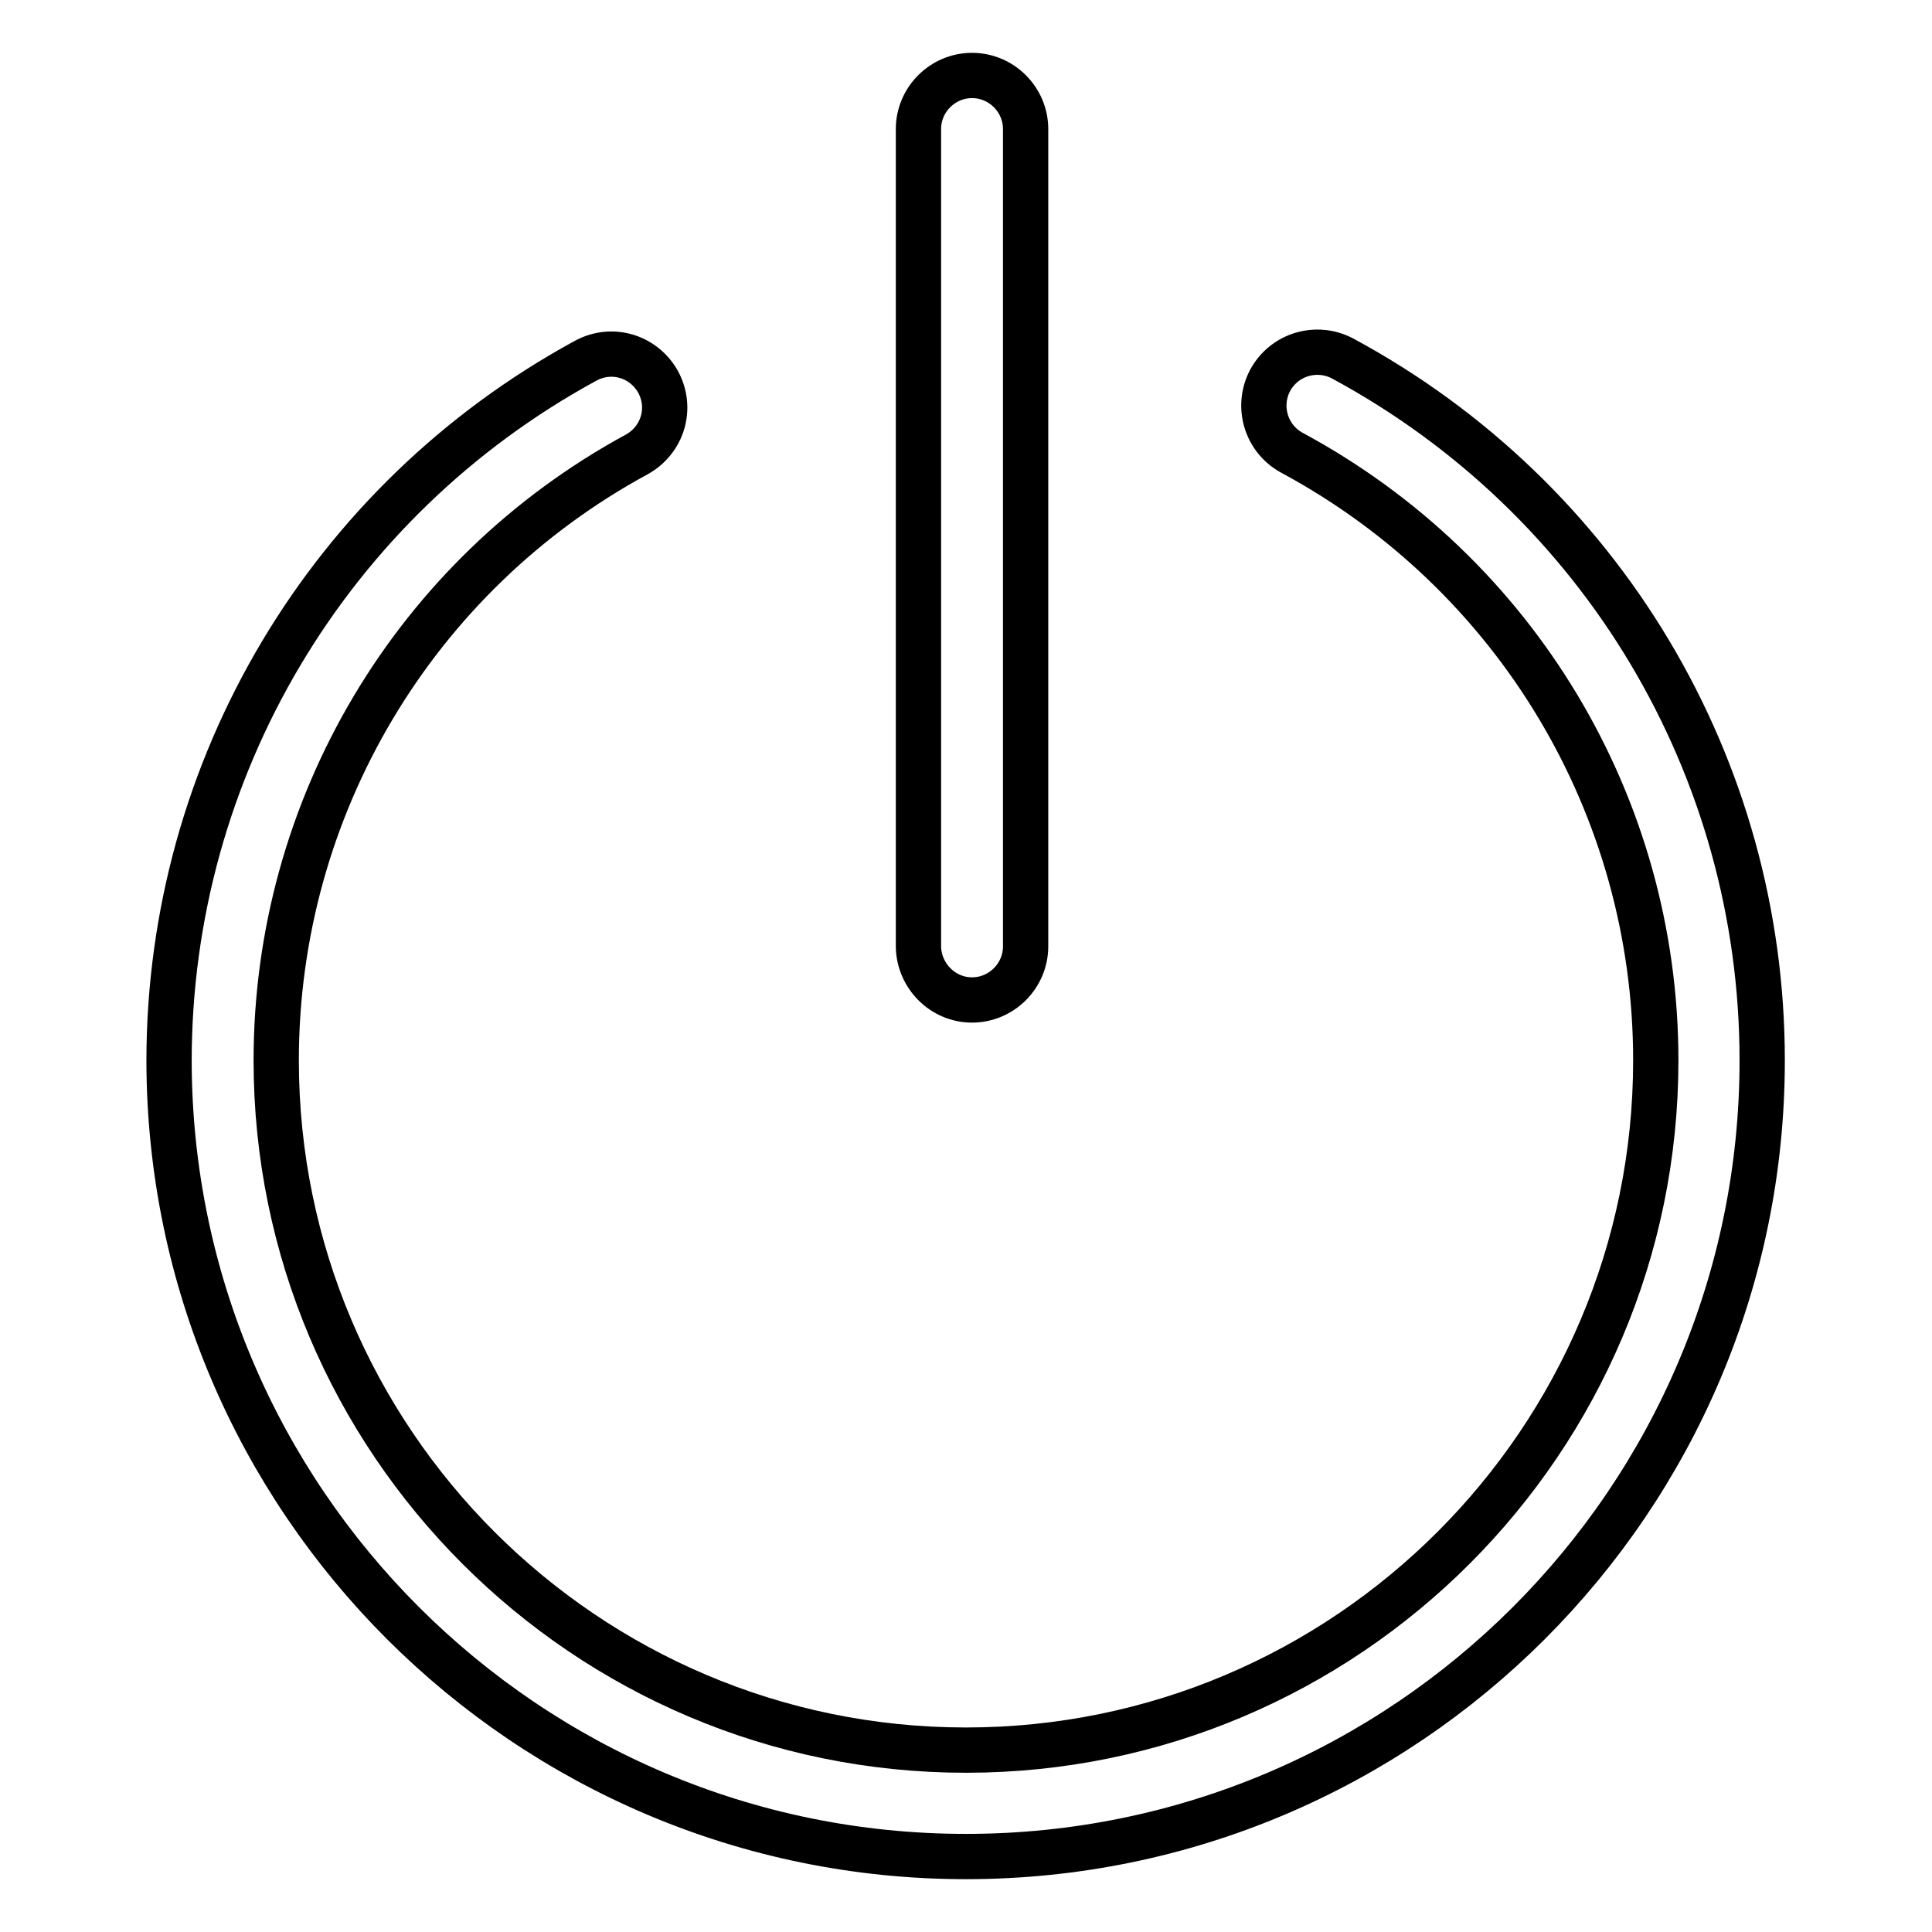 <?xml version="1.0" encoding="utf-8"?>
<!-- Svg Vector Icons : http://www.onlinewebfonts.com/icon -->
<!DOCTYPE svg PUBLIC "-//W3C//DTD SVG 1.1//EN" "http://www.w3.org/Graphics/SVG/1.1/DTD/svg11.dtd">
<svg version="1.1" xmlns="http://www.w3.org/2000/svg" xmlns:xlink="http://www.w3.org/1999/xlink" x="0px" y="0px" viewBox="0 0 256 256" enable-background="new 0 0 256 256" xml:space="preserve">
<g> <path stroke-width="6" fill-opacity="0" stroke="#000000"  d="M128.8,132.5c3.9,0,7.1-3.2,7.1-7.1V17.1c0-3.9-3.2-7.1-7.1-7.1c-3.9,0-7.1,3.2-7.1,7.1v108.4 C121.8,129.3,124.9,132.5,128.8,132.5z"/> <path stroke-width="6" fill-opacity="0" stroke="#000000"  d="M177.9,47.5c-3.4-1.8-7.7-0.6-9.6,2.9c-1.8,3.4-0.6,7.7,2.9,9.6c29.7,16,48.2,46.8,48.2,80.5 c0,50.4-41,91.4-91.4,91.4s-91.4-41-91.4-91.4c0-33.5,18.3-64.3,47.8-80.3c3.4-1.9,4.7-6.1,2.8-9.6c-1.9-3.4-6.1-4.7-9.6-2.8 c-34,18.5-55.2,54-55.2,92.8C22.5,198.7,69.8,246,128,246s105.5-47.3,105.5-105.5C233.5,101.6,212.2,66,177.9,47.5z"/></g>
</svg>